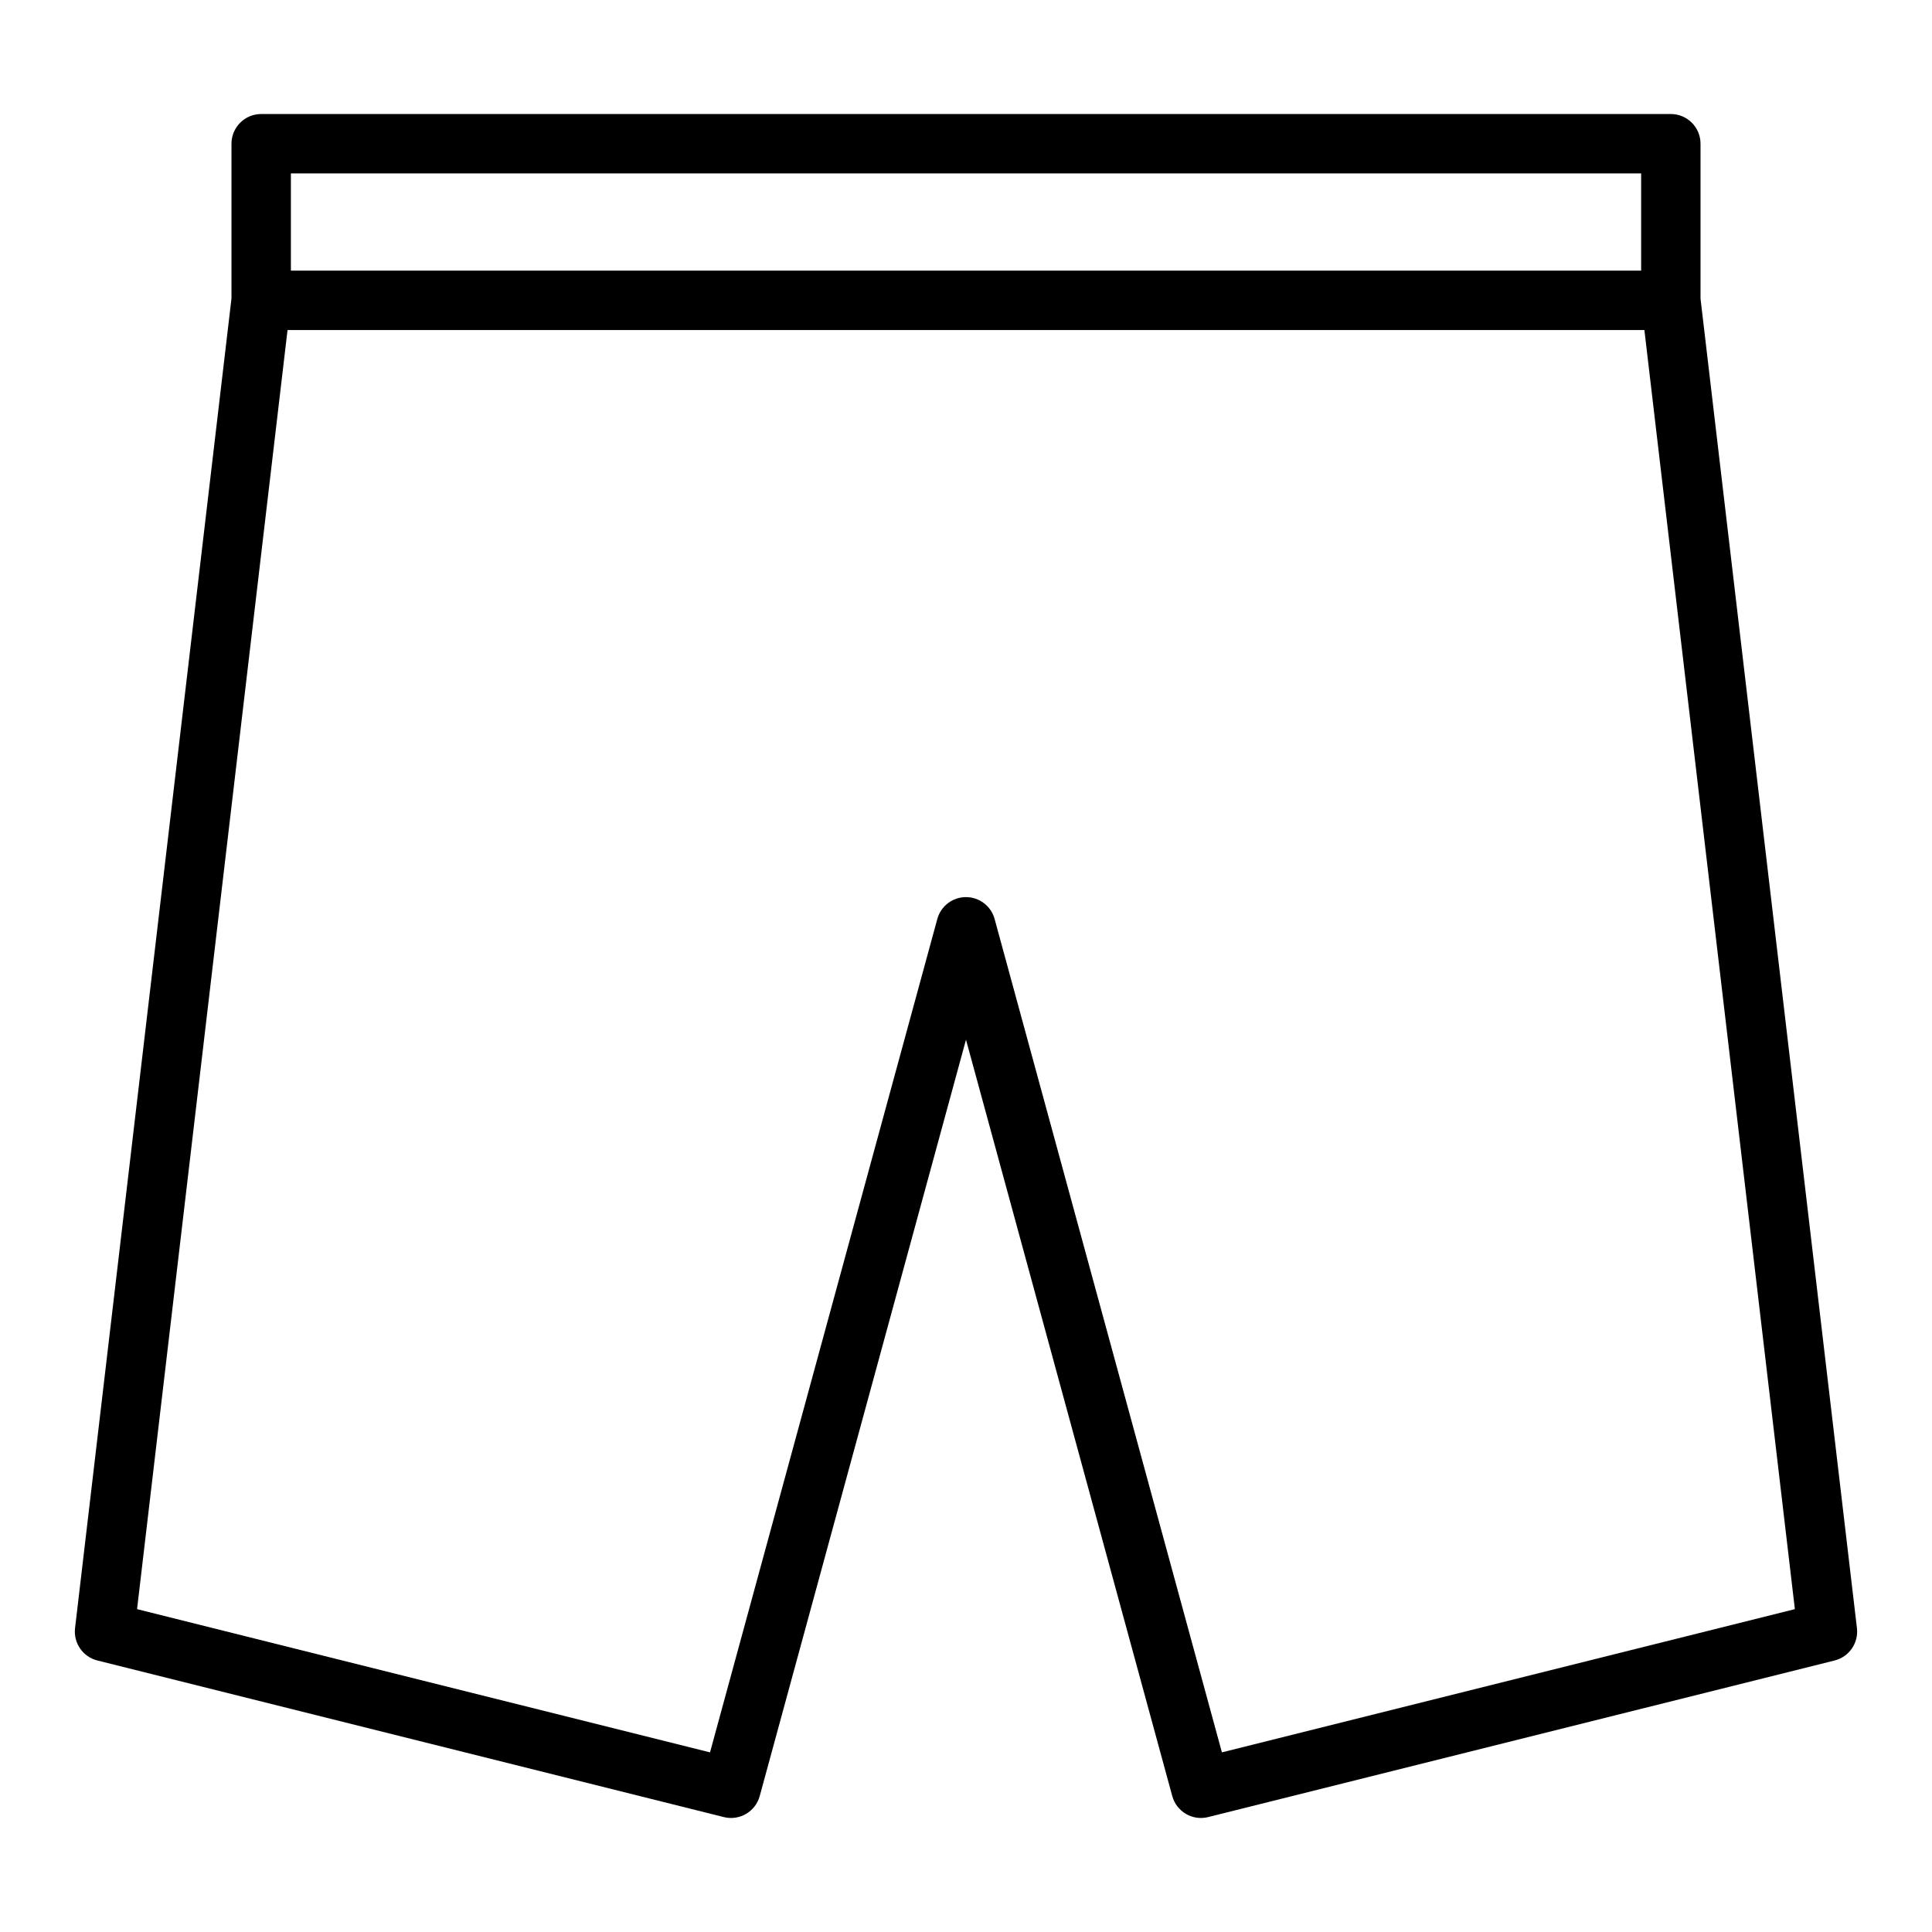 <?xml version="1.0" encoding="UTF-8"?>
<!-- Uploaded to: ICON Repo, www.svgrepo.com, Generator: ICON Repo Mixer Tools -->
<svg fill="#000000" width="800px" height="800px" version="1.1" viewBox="144 144 512 512" xmlns="http://www.w3.org/2000/svg">
 <path d="m205.34 223.13-41.453 352.35c-0.457 3.938 2.078 7.606 5.918 8.566l166.02 41.5c4.156 1.039 8.375-1.434 9.508-5.574l54.664-200.44 54.664 200.44c1.133 4.141 5.352 6.613 9.508 5.574l166.02-41.5c3.84-0.961 6.375-4.629 5.918-8.566l-41.453-352.35v-41.043c0-4.344-3.527-7.871-7.871-7.871h-373.57c-4.344 0-7.871 3.527-7.871 7.871v41.043zm215.49 8.328h158.95l39.879 338.98s-151.84 37.957-151.84 37.957l-60.238-220.86c-0.93-3.418-4.047-5.793-7.59-5.793-3.543 0-6.66 2.379-7.59 5.793l-60.238 220.86-151.84-37.957 39.879-338.98zm158.09-41.5v25.758h-357.83v-25.758z" fill-rule="evenodd"/>
</svg>